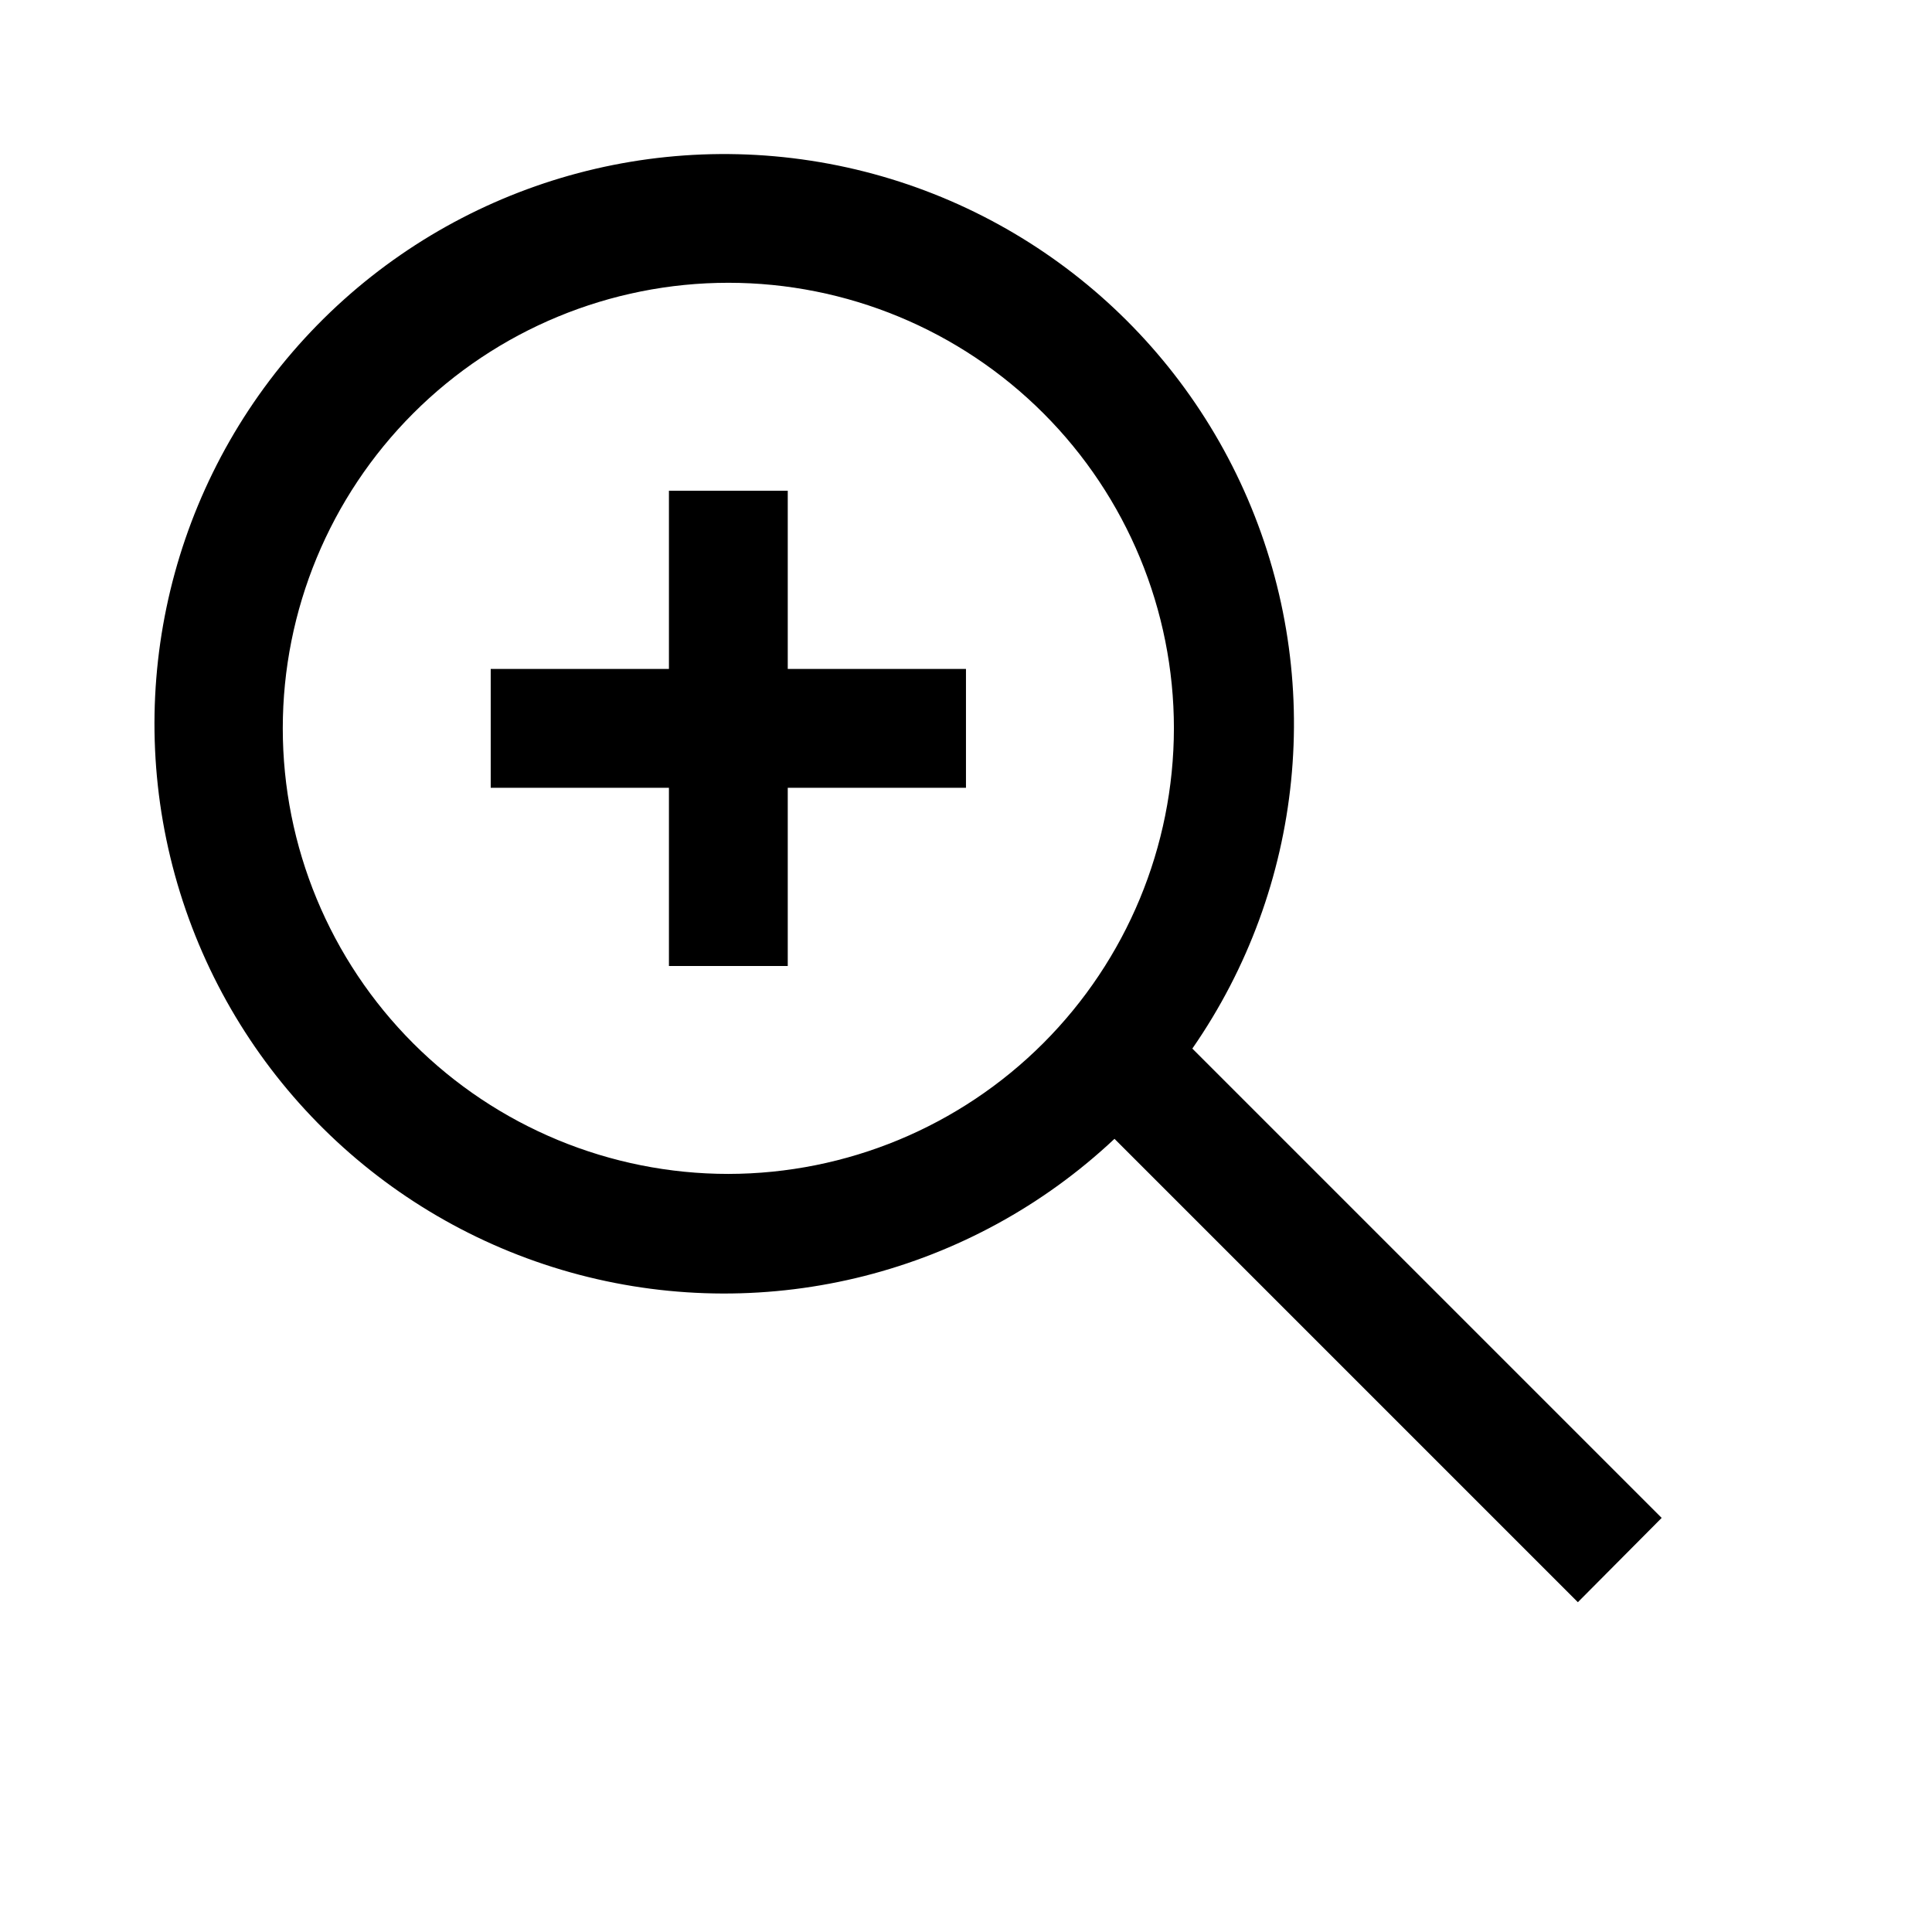 <?xml version="1.0" encoding="UTF-8"?>
<!-- Uploaded to: ICON Repo, www.svgrepo.com, Generator: ICON Repo Mixer Tools -->
<svg fill="#000000" width="800px" height="800px" version="1.1" viewBox="144 144 512 512" xmlns="http://www.w3.org/2000/svg">
 <path d="m584.36 546.26-124.38-124.38h0.004c29.676-42.777 35.219-97.824 14.672-145.66-20.551-47.836-64.293-81.711-115.75-89.633-51.453-7.926-103.36 11.219-137.35 50.656-33.988 39.438-45.262 93.602-29.832 143.32 15.434 49.723 55.391 87.984 105.73 101.25 50.344 13.262 103.97-0.348 141.9-36.012l122.8 122.8zm-247.34-91.16c-31.316 0-61.352-12.441-83.496-34.582-22.145-22.145-34.586-52.18-34.586-83.496 0-31.316 12.441-61.352 34.586-83.496 22.145-22.145 52.18-34.586 83.496-34.586 31.316 0 61.352 12.441 83.496 34.586 22.141 22.145 34.582 52.18 34.582 83.496-0.039 31.305-12.496 61.312-34.629 83.449-22.137 22.133-52.145 34.59-83.449 34.629zm15.742-133.82h47.23v31.488h-47.23v47.23l-31.488 0.004v-47.234h-47.23v-31.488h47.23v-47.23h31.488z"/>
</svg>